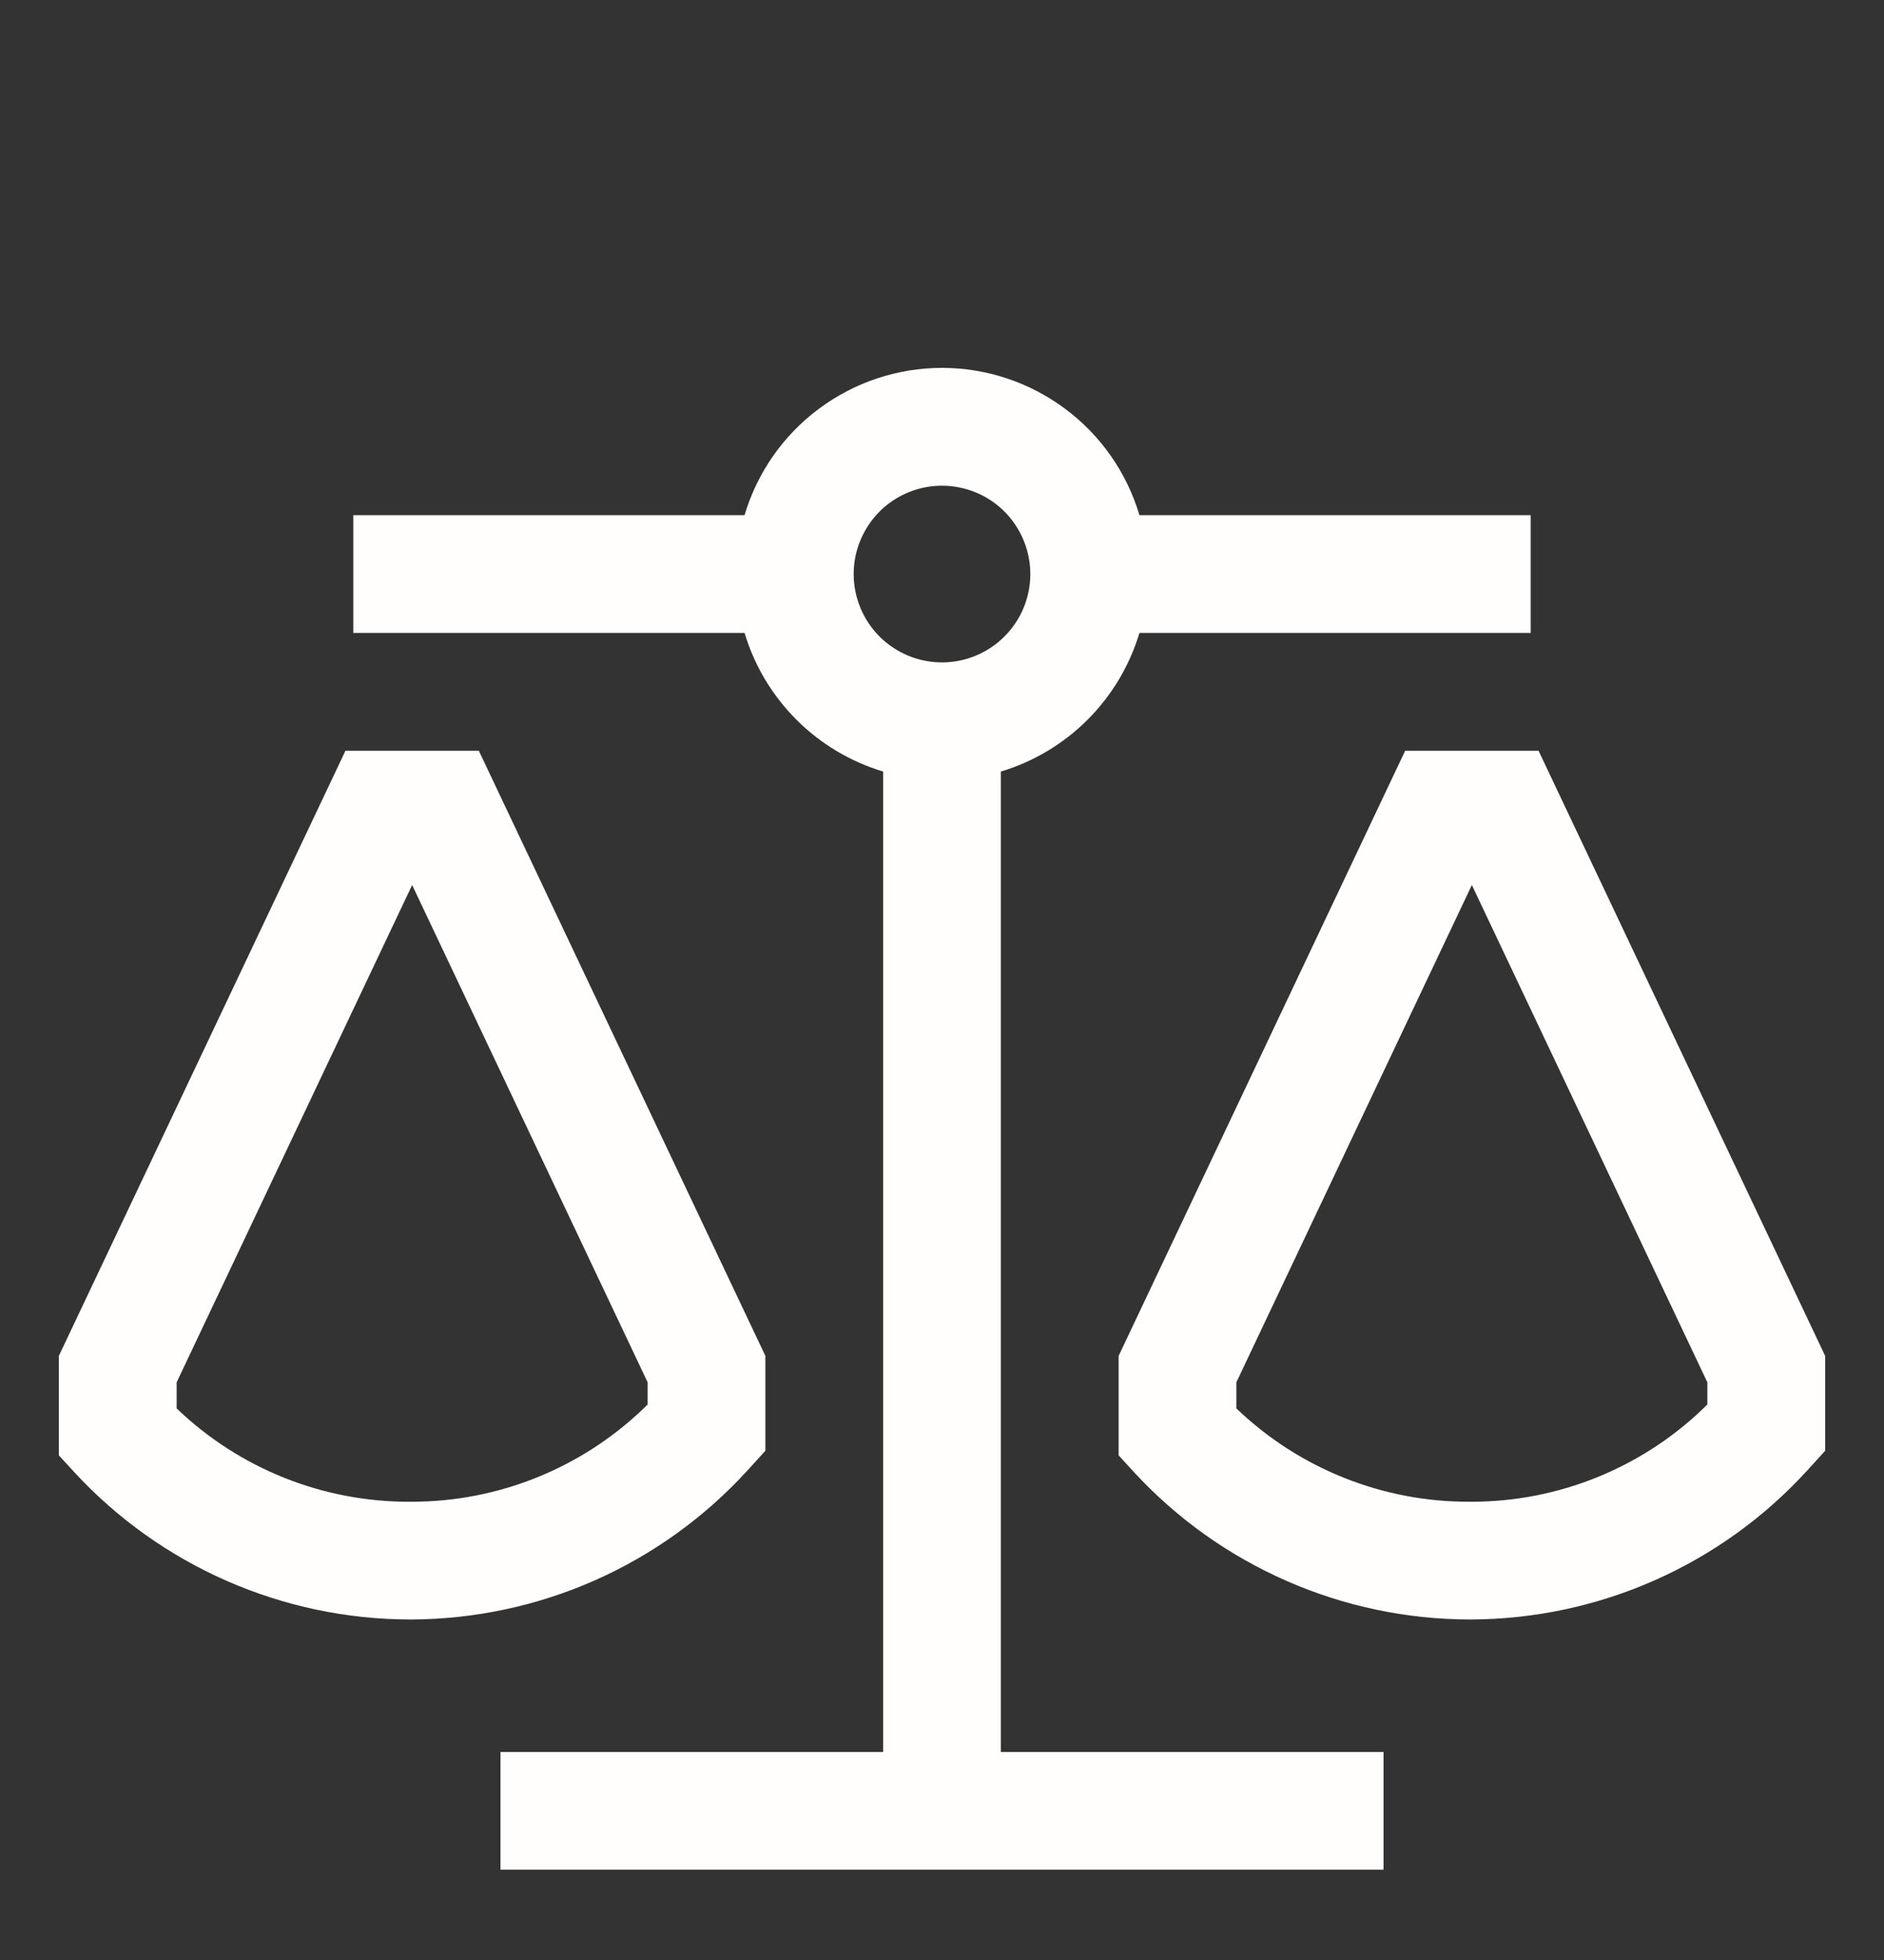 <svg xmlns="http://www.w3.org/2000/svg" fill="none" viewBox="0 0 25 26" height="26" width="25">
<rect x="0" y="0" width="25" height="26" fill="#333333" stroke="none"/>
<path fill="#FFFEFC" d="M9.924 19.5L10.156 19.245V17.986L6.354 9.959H4.584L0.781 17.986V19.306L0.988 19.531C1.556 20.146 2.245 20.636 3.011 20.972C3.778 21.308 4.605 21.482 5.442 21.483H5.463C6.303 21.479 7.134 21.301 7.902 20.96C8.669 20.619 9.358 20.122 9.924 19.5ZM8.594 18.631C7.76 19.459 6.632 19.923 5.457 19.921H5.441C4.287 19.926 3.176 19.482 2.344 18.683V18.337L5.469 11.74L8.594 18.337V18.631Z"></path>
<path fill="#FFFEFC" d="M20.416 9.959H18.646L14.844 17.986V19.306L15.05 19.531C15.618 20.146 16.307 20.636 17.074 20.972C17.84 21.308 18.668 21.482 19.505 21.483H19.525C20.366 21.479 21.196 21.301 21.964 20.96C22.732 20.619 23.421 20.122 23.987 19.5L24.219 19.245V17.986L20.416 9.959ZM22.656 18.631C21.823 19.459 20.695 19.923 19.52 19.921H19.504C18.35 19.926 17.239 19.482 16.406 18.683V18.337L19.531 11.74L22.656 18.337V18.631Z"></path>
<path fill="#FFFEFC" d="M13.281 10.235C13.716 10.104 14.111 9.868 14.432 9.547C14.753 9.226 14.989 8.831 15.12 8.396H20.312V6.834H15.12C14.952 6.269 14.606 5.774 14.134 5.423C13.662 5.071 13.089 4.88 12.5 4.88C11.911 4.88 11.338 5.071 10.866 5.423C10.394 5.774 10.048 6.269 9.88 6.834H4.688V8.396H9.88C10.011 8.831 10.247 9.226 10.568 9.547C10.889 9.868 11.284 10.104 11.719 10.235V23.24H6.641V24.802H18.359V23.24H13.281V10.235ZM11.328 7.615C11.328 7.383 11.397 7.157 11.526 6.964C11.654 6.771 11.837 6.621 12.052 6.532C12.266 6.444 12.501 6.42 12.729 6.466C12.956 6.511 13.165 6.622 13.329 6.786C13.492 6.95 13.604 7.159 13.649 7.386C13.695 7.614 13.671 7.849 13.583 8.063C13.494 8.277 13.344 8.46 13.151 8.589C12.958 8.718 12.732 8.787 12.5 8.787C12.189 8.787 11.891 8.663 11.671 8.444C11.452 8.224 11.328 7.926 11.328 7.615Z"></path>
</svg>
